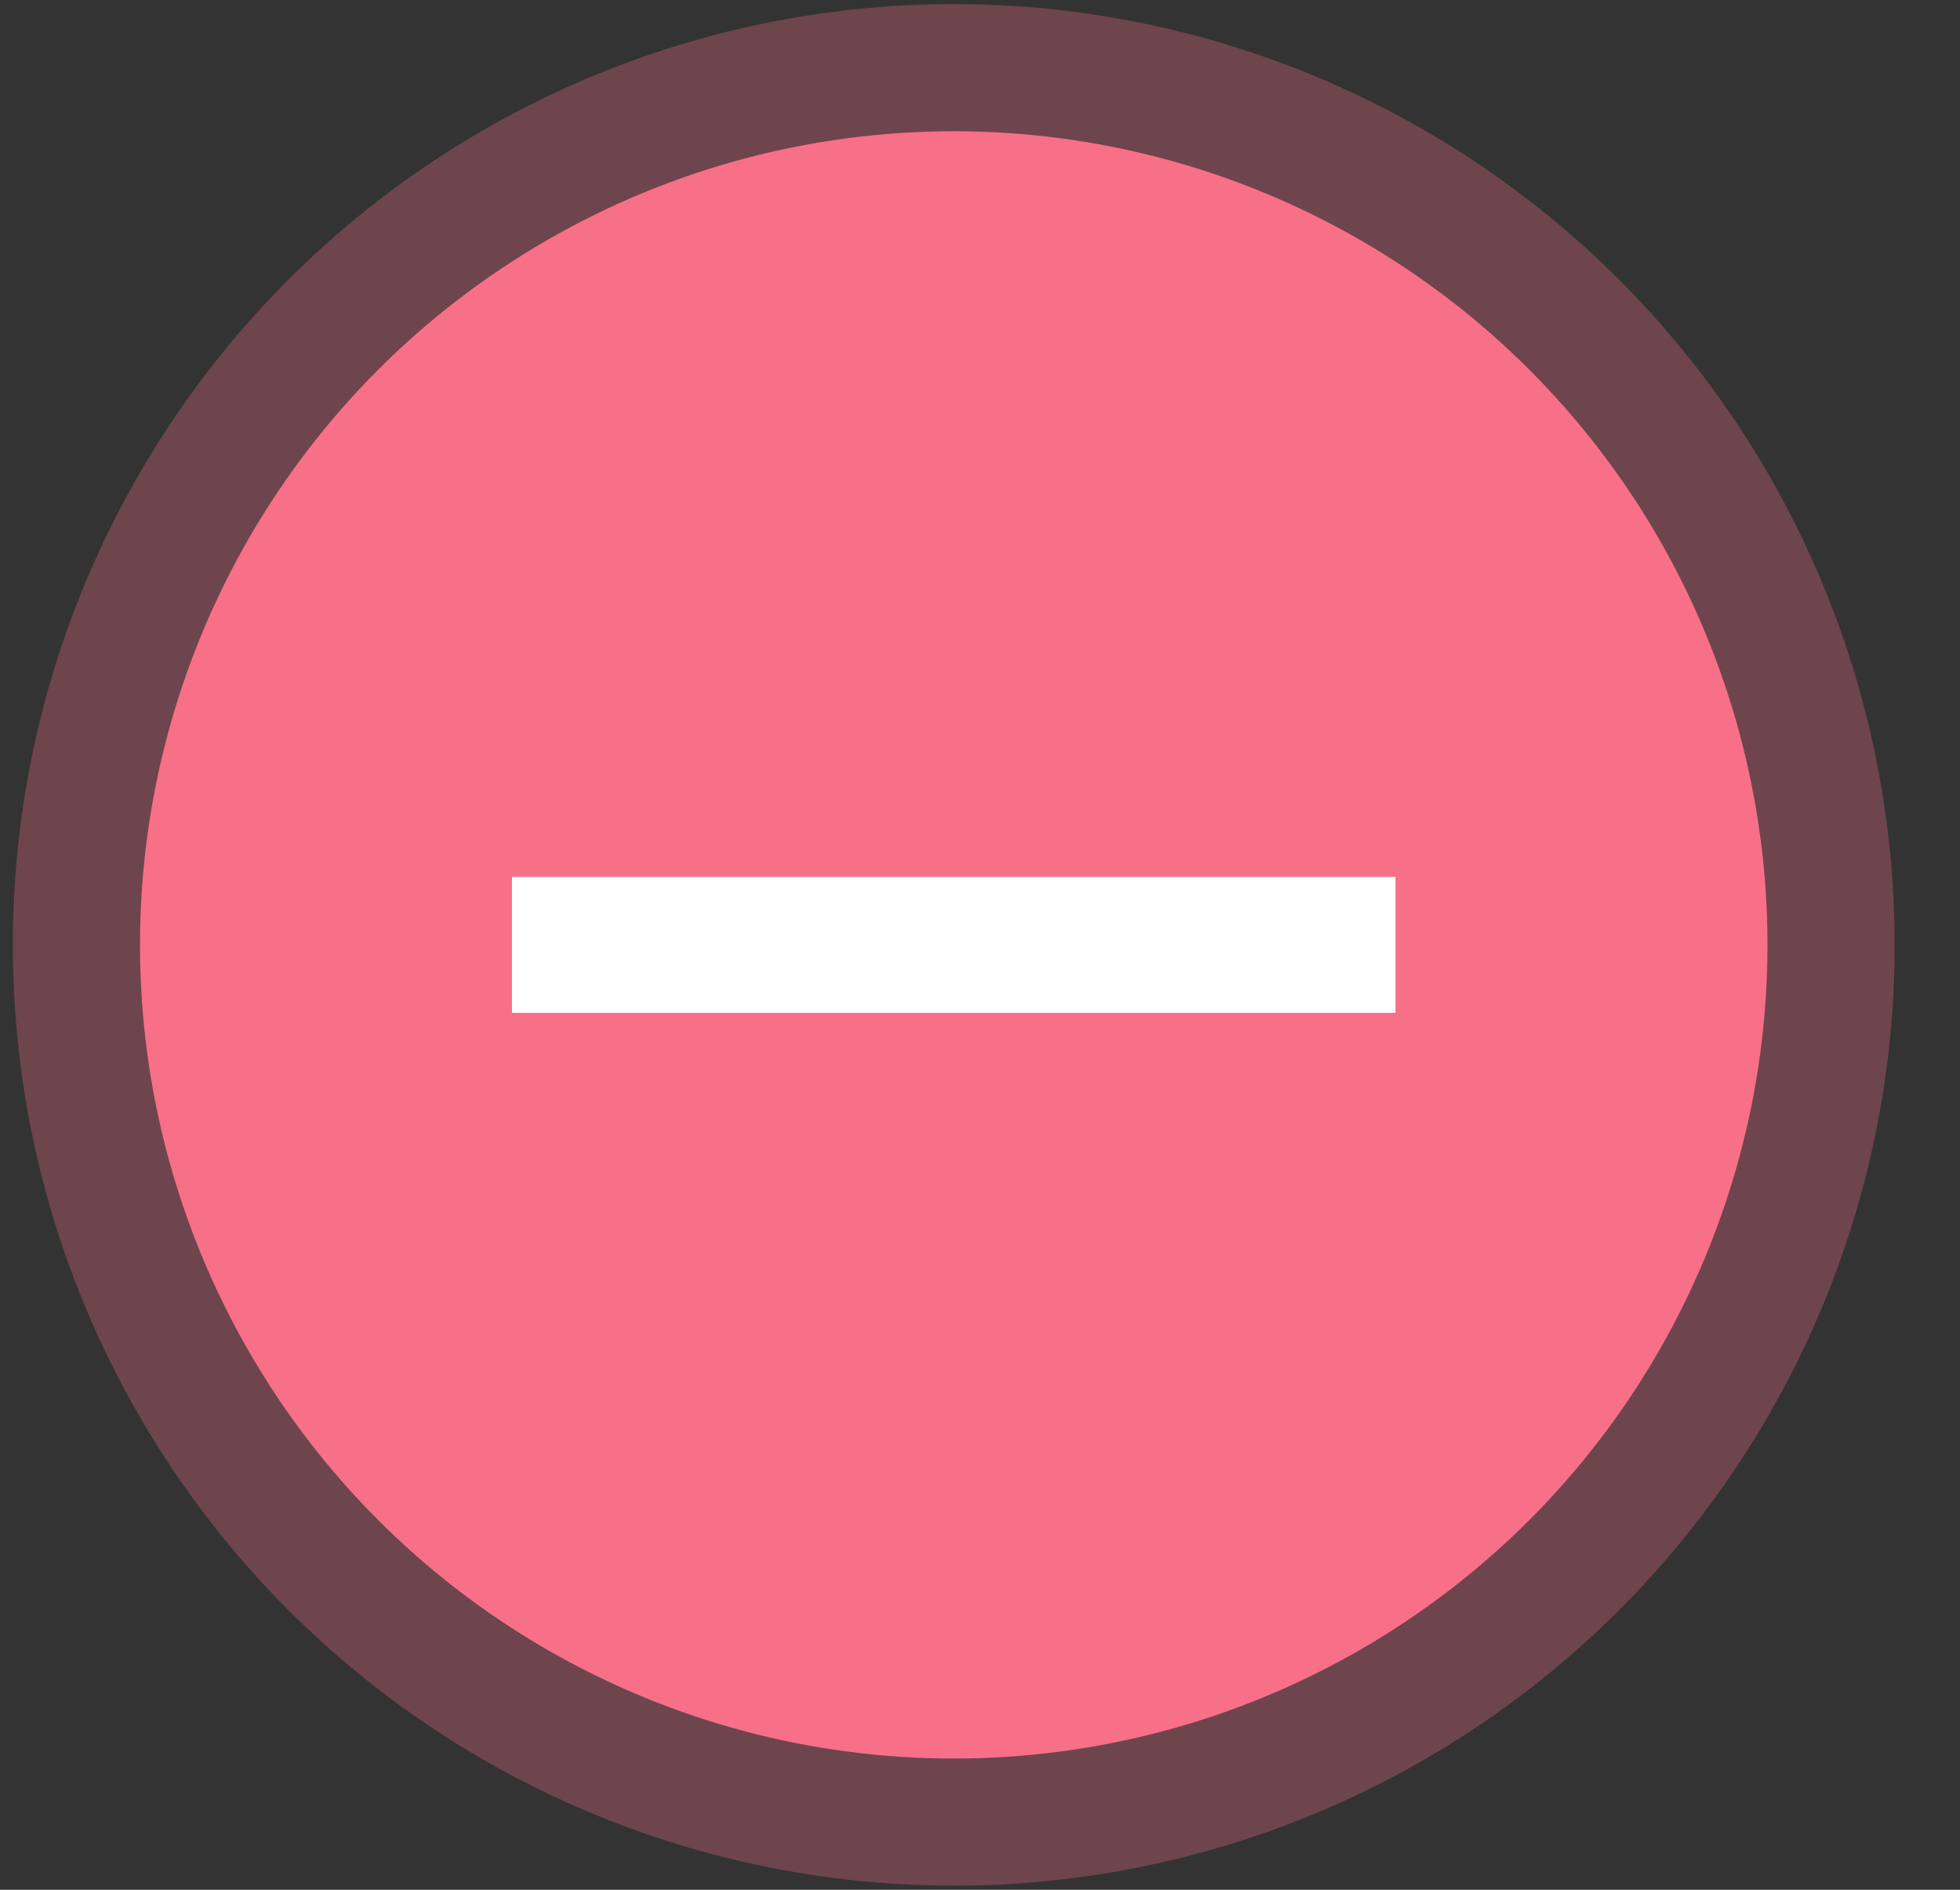 <svg width="28" height="27" viewBox="0 0 28 27" fill="none" xmlns="http://www.w3.org/2000/svg">
<rect x="0" y="0" width="28" height="27" fill="#333333" stroke="none"/>
<circle cx="13.625" cy="13.5" r="11.625" fill="#F77088" stroke="#F77088" stroke-opacity="0.3" stroke-width="3.633"/>
<path d="M7.314 12.529H19.936V14.471H7.314V12.529Z" fill="white"/>
</svg>
